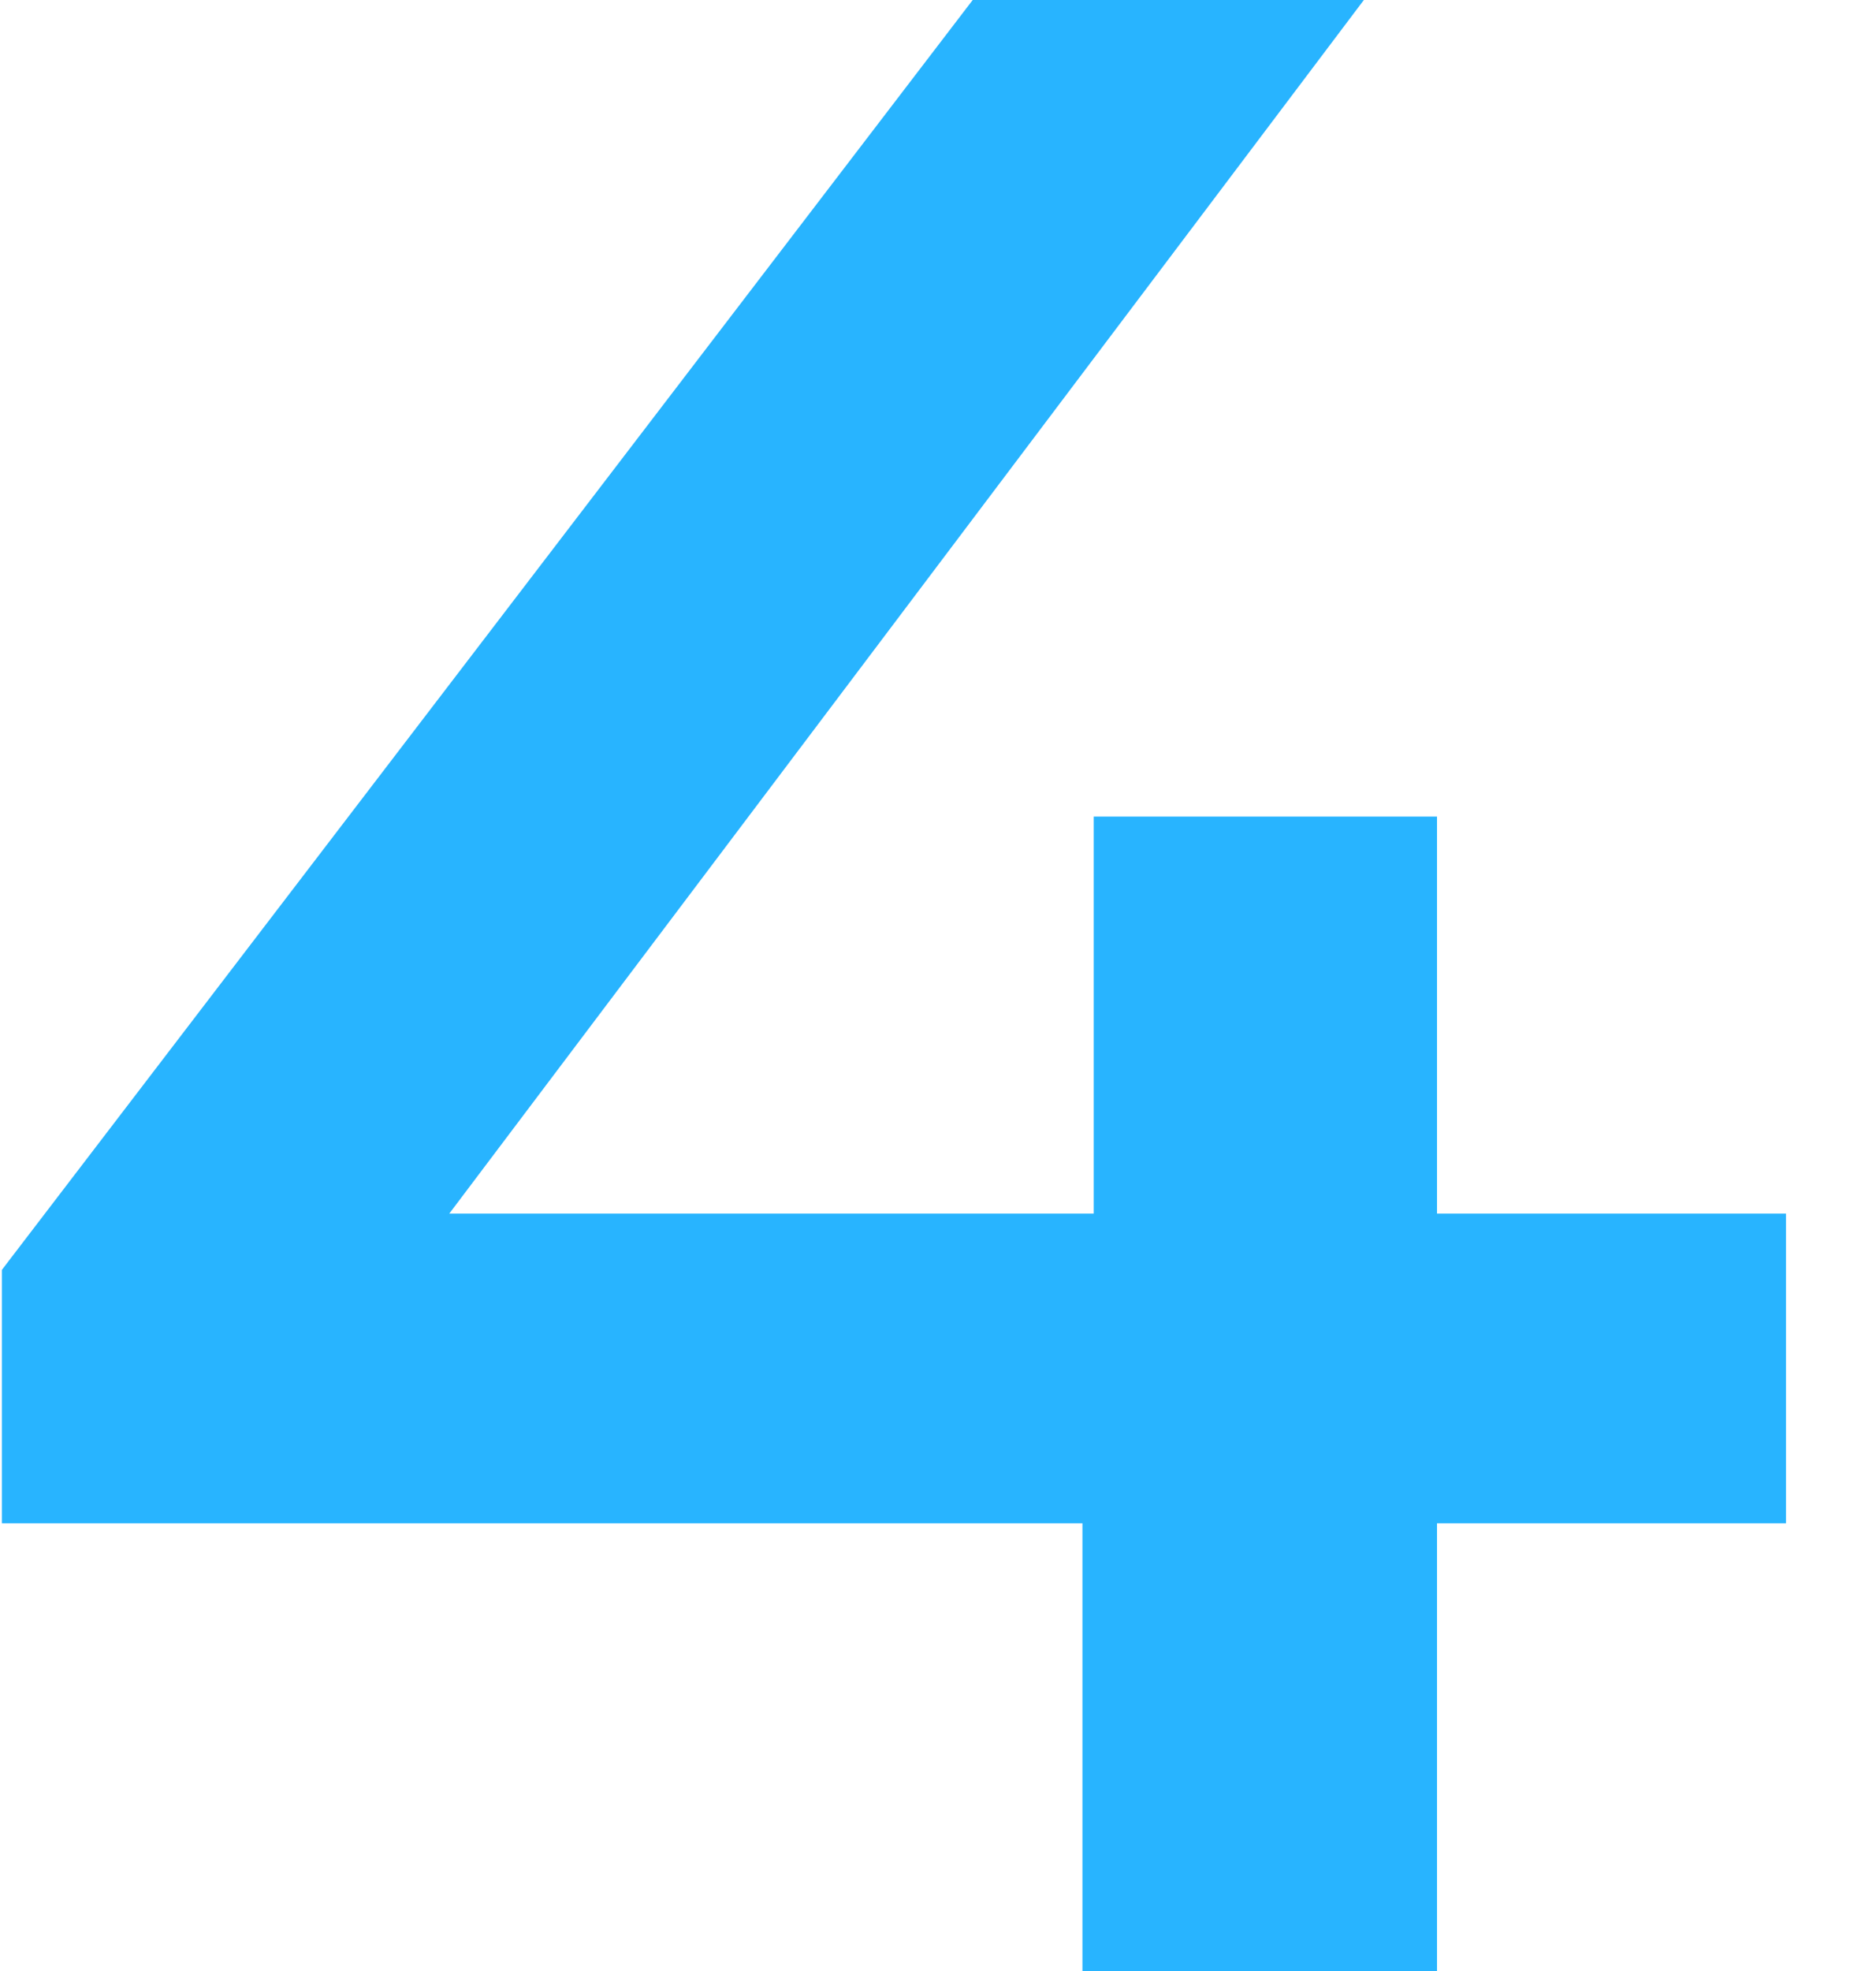 <?xml version="1.0" encoding="UTF-8"?> <svg xmlns="http://www.w3.org/2000/svg" width="20" height="21" viewBox="0 0 20 21" fill="none"><path d="M19.04 16.23H15.32V21H11.54V16.23H0.02V13.53L10.37 0H14.54L4.79 12.93H11.66V8.7H15.32V12.93H19.04V16.23Z" fill="#28B4FF"></path></svg> 